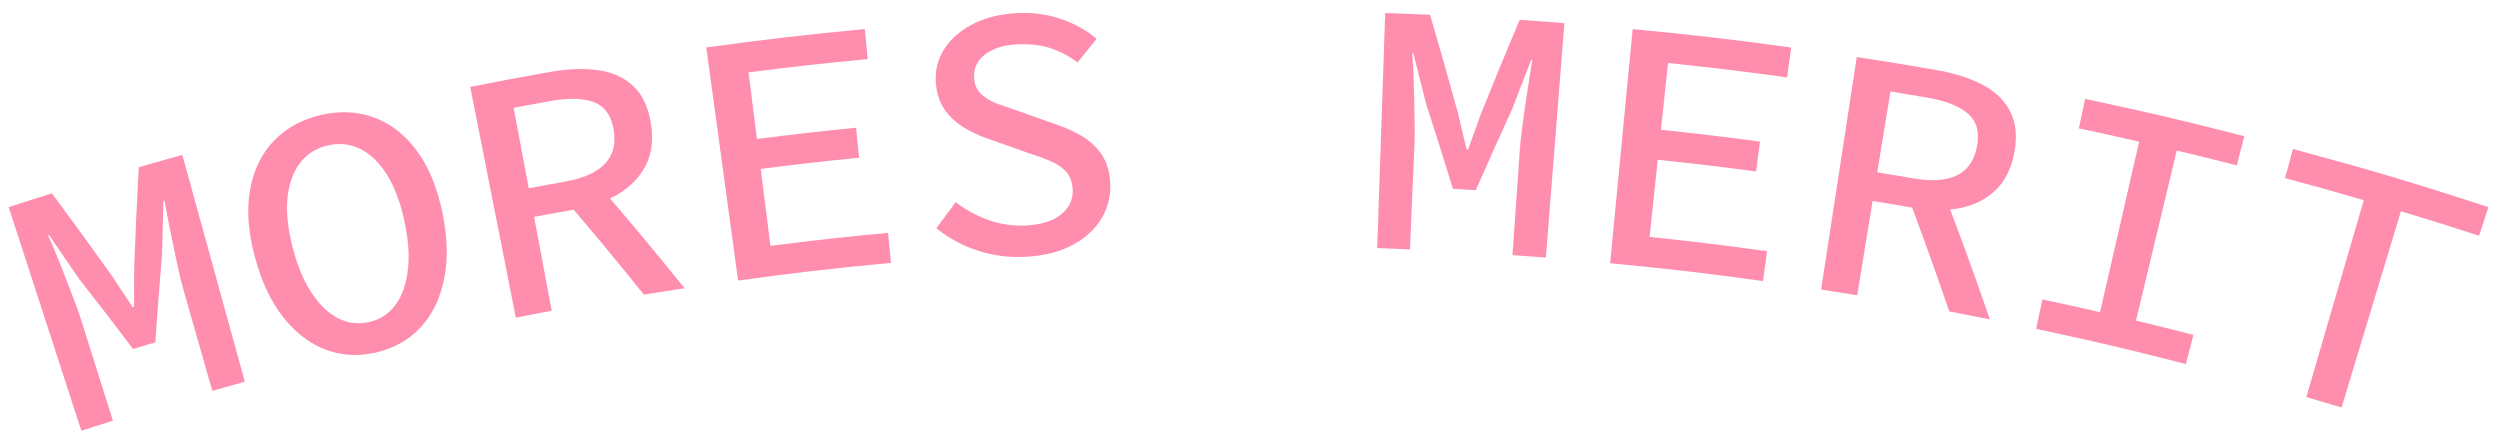 <?xml version="1.0" encoding="utf-8"?>
<!-- Generator: Adobe Illustrator 15.0.0, SVG Export Plug-In  -->
<!DOCTYPE svg PUBLIC "-//W3C//DTD SVG 1.1//EN" "http://www.w3.org/Graphics/SVG/1.1/DTD/svg11.dtd">
<svg version="1.1"
	 xmlns="http://www.w3.org/2000/svg" xmlns:xlink="http://www.w3.org/1999/xlink" xmlns:a="http://ns.adobe.com/AdobeSVGViewerExtensions/3.0/"
	 x="0px" y="0px" width="181px" height="32px" viewBox="-0.628 -0.933 181 32" enable-background="new -0.628 -0.933 181 32"
	 xml:space="preserve">
<defs>
</defs>
<path fill="#FF8EAE" d="M5.262,30.254C3.157,23.776,2.105,20.538,0,14.06c1.251-0.406,1.876-0.606,3.131-0.998
	c1.747,2.363,2.61,3.55,4.315,5.935c0.615,0.922,0.92,1.381,1.529,2.306c0.042-0.013,0.063-0.018,0.104-0.031
	c-0.001-1.107,0-1.661,0.006-2.769c0.11-2.929,0.177-4.395,0.333-7.33c1.261-0.363,1.891-0.541,3.154-0.889
	c1.811,6.567,2.717,9.849,4.527,16.417c-0.943,0.26-1.415,0.394-2.356,0.662c-0.842-2.95-1.266-4.426-2.107-7.376
	c-0.119-0.417-0.239-0.909-0.363-1.478c-0.124-0.568-0.248-1.16-0.374-1.772s-0.248-1.19-0.354-1.737
	c-0.106-0.545-0.192-1.017-0.266-1.411c-0.032,0.009-0.048,0.014-0.08,0.023c-0.041,1.536-0.061,2.304-0.09,3.839
	c-0.216,2.563-0.313,3.842-0.49,6.4c-0.645,0.191-0.967,0.288-1.61,0.483c-1.547-2.041-2.331-3.056-3.914-5.078
	c-0.86-1.268-1.291-1.899-2.162-3.162c-0.032,0.01-0.048,0.013-0.081,0.023c0.174,0.363,0.365,0.803,0.577,1.317
	c0.211,0.516,0.43,1.064,0.653,1.648c0.223,0.584,0.439,1.148,0.649,1.69c0.209,0.543,0.379,1.021,0.51,1.434
	c0.922,2.926,1.384,4.388,2.307,7.314C6.633,29.811,6.176,29.958,5.262,30.254z"/>
<path fill="#FF8EAE" d="M26.639,24.577c-1.289,0.306-2.509,0.244-3.669-0.188c-1.161-0.432-2.189-1.215-3.088-2.35
	c-0.898-1.135-1.595-2.605-2.072-4.415c-0.474-1.793-0.589-3.399-0.334-4.818c0.254-1.417,0.82-2.594,1.701-3.521
	c0.879-0.927,2.009-1.557,3.381-1.883s2.667-0.272,3.868,0.16c1.201,0.433,2.232,1.229,3.096,2.382
	c0.864,1.153,1.482,2.64,1.866,4.455c0.388,1.832,0.429,3.456,0.138,4.875c-0.291,1.419-0.854,2.58-1.696,3.487
	C28.987,23.668,27.928,24.271,26.639,24.577z M26.118,22.376c0.798-0.189,1.431-0.607,1.903-1.259
	c0.474-0.65,0.767-1.496,0.884-2.535c0.117-1.039,0.031-2.234-0.27-3.588c-0.301-1.354-0.728-2.463-1.279-3.326
	s-1.191-1.472-1.922-1.829s-1.52-0.437-2.355-0.238s-1.499,0.624-1.99,1.271c-0.492,0.647-0.795,1.481-0.901,2.5
	s0.016,2.202,0.355,3.546c0.341,1.345,0.8,2.452,1.372,3.326c0.572,0.875,1.218,1.495,1.934,1.863
	C24.563,22.476,25.32,22.566,26.118,22.376z"/>
<path fill="#FF8EAE" d="M36.718,22.065c-1.321-6.683-1.981-10.023-3.303-16.706c2.329-0.46,3.496-0.679,5.832-1.092
	c1.254-0.221,2.396-0.26,3.424-0.123c1.027,0.139,1.878,0.525,2.551,1.157s1.099,1.55,1.282,2.749
	c0.179,1.166,0.048,2.167-0.384,3.005c-0.432,0.84-1.087,1.522-1.973,2.054s-1.932,0.904-3.142,1.118
	c-1.187,0.209-1.779,0.317-2.964,0.539c0.511,2.719,0.764,4.077,1.274,6.796C38.276,21.758,37.757,21.859,36.718,22.065z
	 M37.653,12.696c1.064-0.2,1.596-0.297,2.661-0.487c1.292-0.229,2.236-0.648,2.836-1.267c0.601-0.619,0.82-1.439,0.653-2.466
	c-0.167-1.026-0.633-1.694-1.398-1.997c-0.765-0.303-1.809-0.342-3.127-0.107c-1.088,0.193-1.633,0.295-2.72,0.499
	C36.996,9.202,37.216,10.366,37.653,12.696z M40.375,13.625c0.698-0.727,1.049-1.089,1.757-1.812
	c2.79,3.216,4.153,4.841,6.809,8.122c-1.181,0.178-1.772,0.27-2.952,0.461C43.788,17.667,42.667,16.312,40.375,13.625z"/>
<path fill="#FF8EAE" d="M52.81,19.379c-0.921-6.75-1.383-10.125-2.303-16.875c4.582-0.625,6.879-0.891,11.478-1.333
	c0.083,0.87,0.126,1.303,0.209,2.172c-3.456,0.332-5.181,0.526-8.628,0.962c0.244,1.93,0.365,2.895,0.609,4.824
	c2.867-0.363,4.304-0.526,7.178-0.815c0.088,0.869,0.131,1.302,0.219,2.171c-2.852,0.287-4.277,0.45-7.123,0.81
	c0.282,2.229,0.422,3.342,0.704,5.571c3.401-0.43,5.104-0.618,8.515-0.942c0.083,0.87,0.126,1.304,0.209,2.174
	C59.442,18.521,57.228,18.777,52.81,19.379z"/>
<path fill="#FF8EAE" d="M73.676,17.658c-1.228,0.072-2.398-0.077-3.52-0.448c-1.122-0.372-2.119-0.91-2.995-1.62
	c0.557-0.755,0.838-1.133,1.402-1.886c0.722,0.553,1.522,0.987,2.397,1.3s1.786,0.44,2.741,0.384c1.096-0.064,1.93-0.331,2.51-0.811
	s0.855-1.064,0.823-1.757c-0.025-0.554-0.177-0.99-0.462-1.306c-0.284-0.316-0.661-0.576-1.131-0.777
	c-0.47-0.201-1.007-0.398-1.613-0.589c-1.019-0.369-1.531-0.552-2.557-0.912c-0.611-0.186-1.223-0.443-1.838-0.772
	c-0.616-0.329-1.14-0.767-1.566-1.316c-0.428-0.549-0.674-1.239-0.739-2.068c-0.07-0.881,0.123-1.691,0.588-2.431
	c0.463-0.74,1.147-1.348,2.05-1.818c0.903-0.471,1.962-0.743,3.175-0.813c1.139-0.066,2.215,0.073,3.222,0.416
	c1.005,0.343,1.873,0.825,2.602,1.438c-0.553,0.687-0.829,1.03-1.375,1.72c-0.61-0.459-1.27-0.806-1.976-1.04
	c-0.707-0.233-1.536-0.323-2.479-0.268c-0.945,0.055-1.699,0.303-2.264,0.74c-0.564,0.438-0.821,1.004-0.773,1.695
	c0.035,0.502,0.214,0.896,0.537,1.187s0.73,0.525,1.228,0.702c0.496,0.177,1.007,0.354,1.527,0.532
	c0.996,0.348,1.493,0.524,2.482,0.88c0.758,0.24,1.438,0.543,2.043,0.907c0.604,0.365,1.091,0.828,1.454,1.387
	c0.363,0.559,0.558,1.253,0.588,2.085c0.033,0.918-0.191,1.762-0.666,2.535c-0.476,0.773-1.176,1.401-2.096,1.887
	S74.973,17.581,73.676,17.658z"/>
<path fill="#FF8EAE" d="M99.081,17.028c0.23-6.808,0.346-10.211,0.579-17.019c1.299,0.044,1.95,0.07,3.249,0.129
	c0.824,2.817,1.224,4.226,2.003,7.048c0.26,1.076,0.388,1.615,0.642,2.692c0.043,0.002,0.064,0.003,0.107,0.005
	c0.374-1.041,0.563-1.561,0.944-2.601c1.093-2.717,1.651-4.072,2.79-6.778c1.297,0.088,1.946,0.135,3.242,0.237
	c-0.539,6.791-0.809,10.186-1.344,16.977c-0.967-0.076-1.45-0.112-2.418-0.18c0.214-3.061,0.321-4.59,0.535-7.65
	c0.03-0.432,0.084-0.937,0.161-1.514c0.077-0.577,0.158-1.175,0.247-1.794s0.179-1.203,0.265-1.753
	c0.086-0.548,0.16-1.023,0.227-1.418c-0.033-0.002-0.048-0.003-0.081-0.006c-0.559,1.43-0.837,2.146-1.384,3.579
	c-1.069,2.336-1.594,3.507-2.624,5.853c-0.663-0.04-0.993-0.059-1.656-0.094c-0.751-2.446-1.139-3.668-1.927-6.108
	c-0.371-1.485-0.56-2.227-0.942-3.71c-0.032-0.001-0.049-0.002-0.081-0.004c0.037,0.401,0.071,0.88,0.094,1.436
	c0.022,0.557,0.038,1.147,0.048,1.771s0.023,1.228,0.035,1.81c0.012,0.582,0.009,1.089-0.01,1.522
	c-0.131,3.065-0.199,4.598-0.33,7.663C100.503,17.08,100.03,17.061,99.081,17.028z"/>
<path fill="#FF8EAE" d="M115.946,18.126c0.65-6.781,0.976-10.171,1.631-16.952c4.598,0.442,6.896,0.709,11.477,1.334
	c-0.118,0.865-0.178,1.298-0.296,2.164c-3.443-0.47-5.167-0.678-8.62-1.043c-0.206,1.934-0.309,2.901-0.514,4.835
	c2.872,0.304,4.307,0.475,7.172,0.852c-0.114,0.866-0.169,1.299-0.283,2.165c-2.844-0.375-4.27-0.543-7.12-0.845
	c-0.236,2.234-0.352,3.35-0.588,5.583c3.407,0.361,5.108,0.567,8.506,1.035c-0.119,0.866-0.18,1.297-0.299,2.163
	C122.595,18.81,120.379,18.552,115.946,18.126z"/>
<path fill="#FF8EAE" d="M131.22,20.03c1.032-6.734,1.547-10.1,2.582-16.833c2.343,0.359,3.514,0.551,5.85,0.958
	c1.256,0.219,2.345,0.571,3.264,1.05c0.919,0.48,1.59,1.134,2.008,1.957c0.417,0.822,0.506,1.832,0.271,3.021
	c-0.229,1.157-0.694,2.054-1.385,2.696c-0.692,0.643-1.546,1.06-2.56,1.259s-2.122,0.191-3.334-0.02
	c-1.186-0.207-1.78-0.308-2.968-0.501c-0.445,2.73-0.667,4.095-1.112,6.826C132.791,20.273,132.266,20.19,131.22,20.03z
	 M135.285,11.54c1.067,0.174,1.603,0.265,2.669,0.449c1.292,0.224,2.32,0.151,3.098-0.227c0.775-0.377,1.263-1.075,1.455-2.097
	c0.192-1.021-0.021-1.807-0.637-2.351c-0.617-0.545-1.584-0.938-2.903-1.167c-1.089-0.188-1.634-0.28-2.724-0.458
	C135.86,8.03,135.667,9.199,135.285,11.54z M137.524,13.339c0.905-0.445,1.361-0.666,2.273-1.104
	c1.529,3.974,2.259,5.964,3.643,9.953c-1.174-0.235-1.764-0.349-2.939-0.571C139.359,18.3,138.765,16.646,137.524,13.339z"/>
<path fill="#FF8EAE" d="M146.786,22.879c0.182-0.854,0.273-1.281,0.455-2.135c1.672,0.356,2.506,0.541,4.174,0.924
	c1.132-4.937,1.698-7.404,2.831-12.341c-1.744-0.4-2.615-0.593-4.364-0.966c0.183-0.854,0.271-1.281,0.453-2.135
	c4.625,0.986,6.93,1.525,11.521,2.702c-0.217,0.846-0.322,1.269-0.539,2.115c-1.736-0.445-2.605-0.66-4.347-1.077
	c-1.181,4.925-1.772,7.388-2.952,12.313c1.665,0.399,2.495,0.606,4.155,1.031c-0.217,0.846-0.325,1.269-0.542,2.115
	C153.31,24.317,151.14,23.808,146.786,22.879z"/>
<path fill="#FF8EAE" d="M166.351,27.813c1.663-5.701,2.495-8.551,4.158-14.252c-2.274-0.664-3.414-0.983-5.698-1.599
	c0.228-0.843,0.342-1.264,0.569-2.107c5.693,1.535,8.524,2.376,14.153,4.206c-0.27,0.831-0.405,1.245-0.675,2.076
	c-2.258-0.734-3.39-1.089-5.659-1.775c-1.719,5.685-2.578,8.526-4.296,14.21C167.884,28.262,167.373,28.111,166.351,27.813z"/>
</svg>
